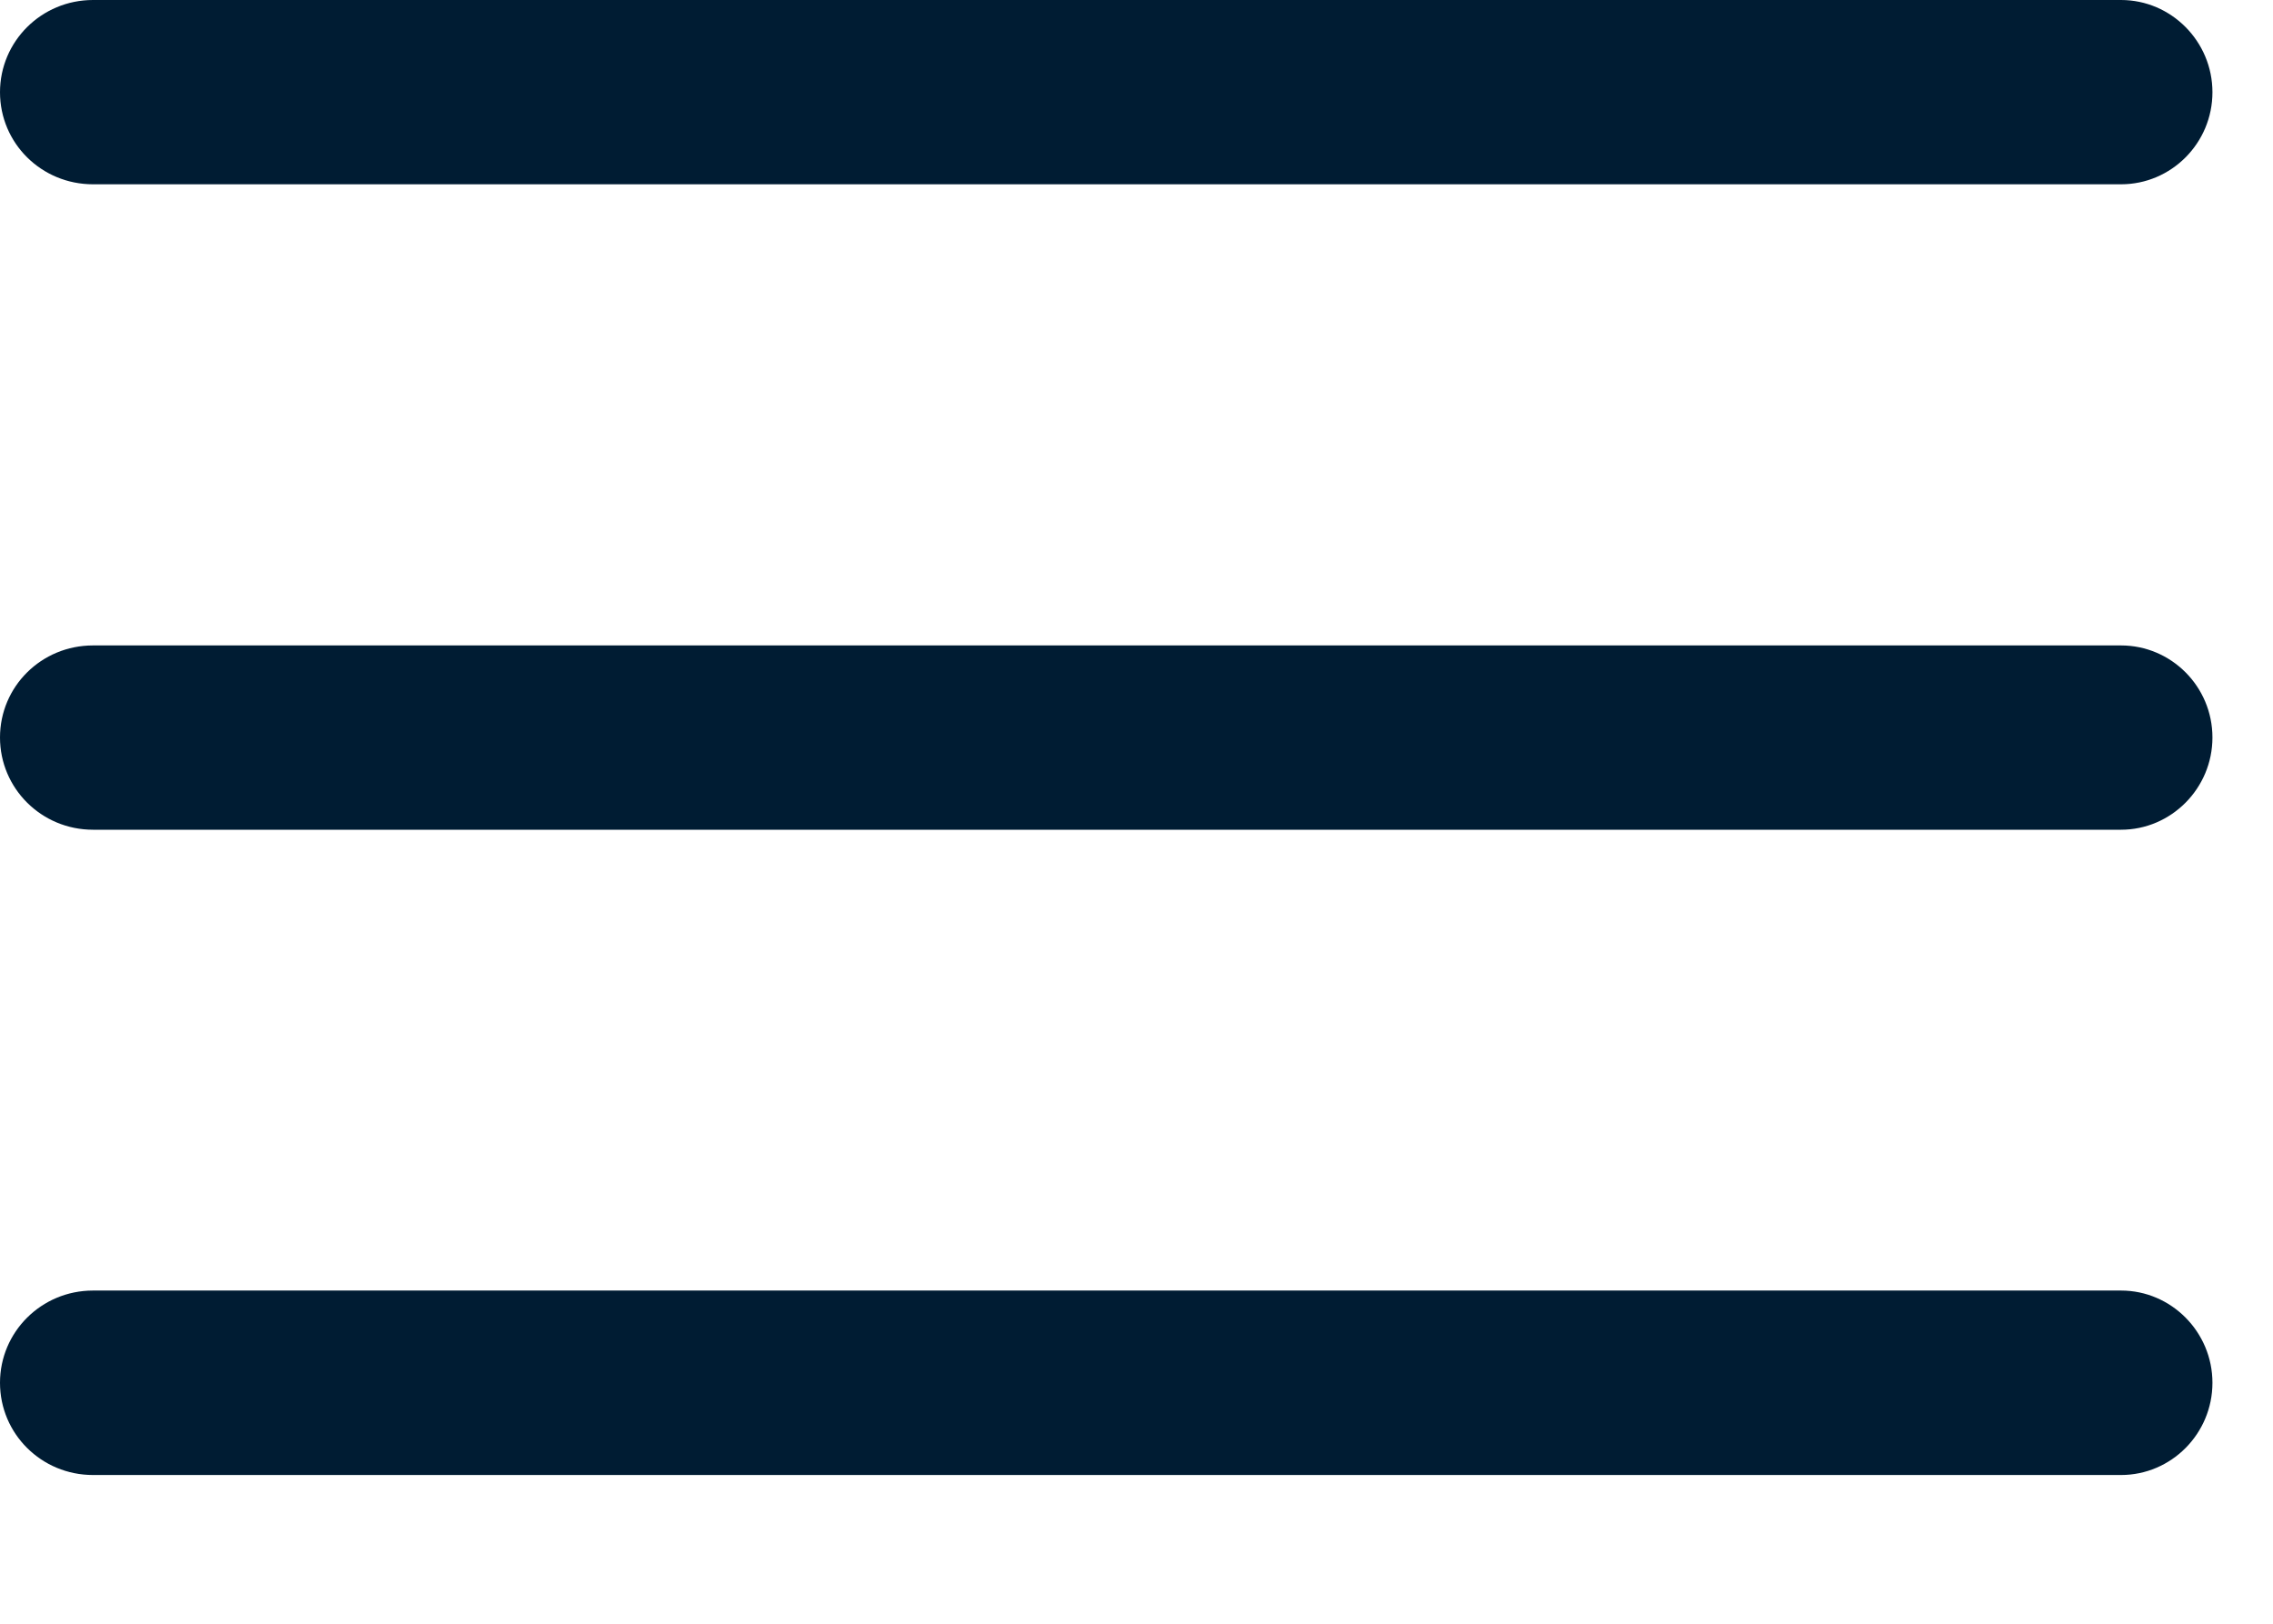 <?xml version="1.0" encoding="utf-8"?>
<svg xmlns="http://www.w3.org/2000/svg" fill="none" height="100%" overflow="visible" preserveAspectRatio="none" style="display: block;" viewBox="0 0 14 10" width="100%">
<path clip-rule="evenodd" d="M0 0.568C0 0.255 0.255 0 0.573 0H13.064C13.373 0 13.627 0.255 13.627 0.568C13.627 0.882 13.373 1.135 13.064 1.135H0.573C0.255 1.135 0 0.882 0 0.568ZM0 4.542C0 4.228 0.255 3.975 0.573 3.975H13.064C13.373 3.975 13.627 4.228 13.627 4.542C13.627 4.855 13.373 5.11 13.064 5.11H0.573C0.255 5.11 0 4.855 0 4.542ZM0 8.516C0 8.203 0.255 7.948 0.573 7.948H13.064C13.373 7.948 13.627 8.203 13.627 8.516C13.627 8.83 13.373 9.084 13.064 9.084H0.573C0.255 9.084 0 8.83 0 8.516Z" fill="#001C33" fill-rule="evenodd" id="Vector"/>
</svg>